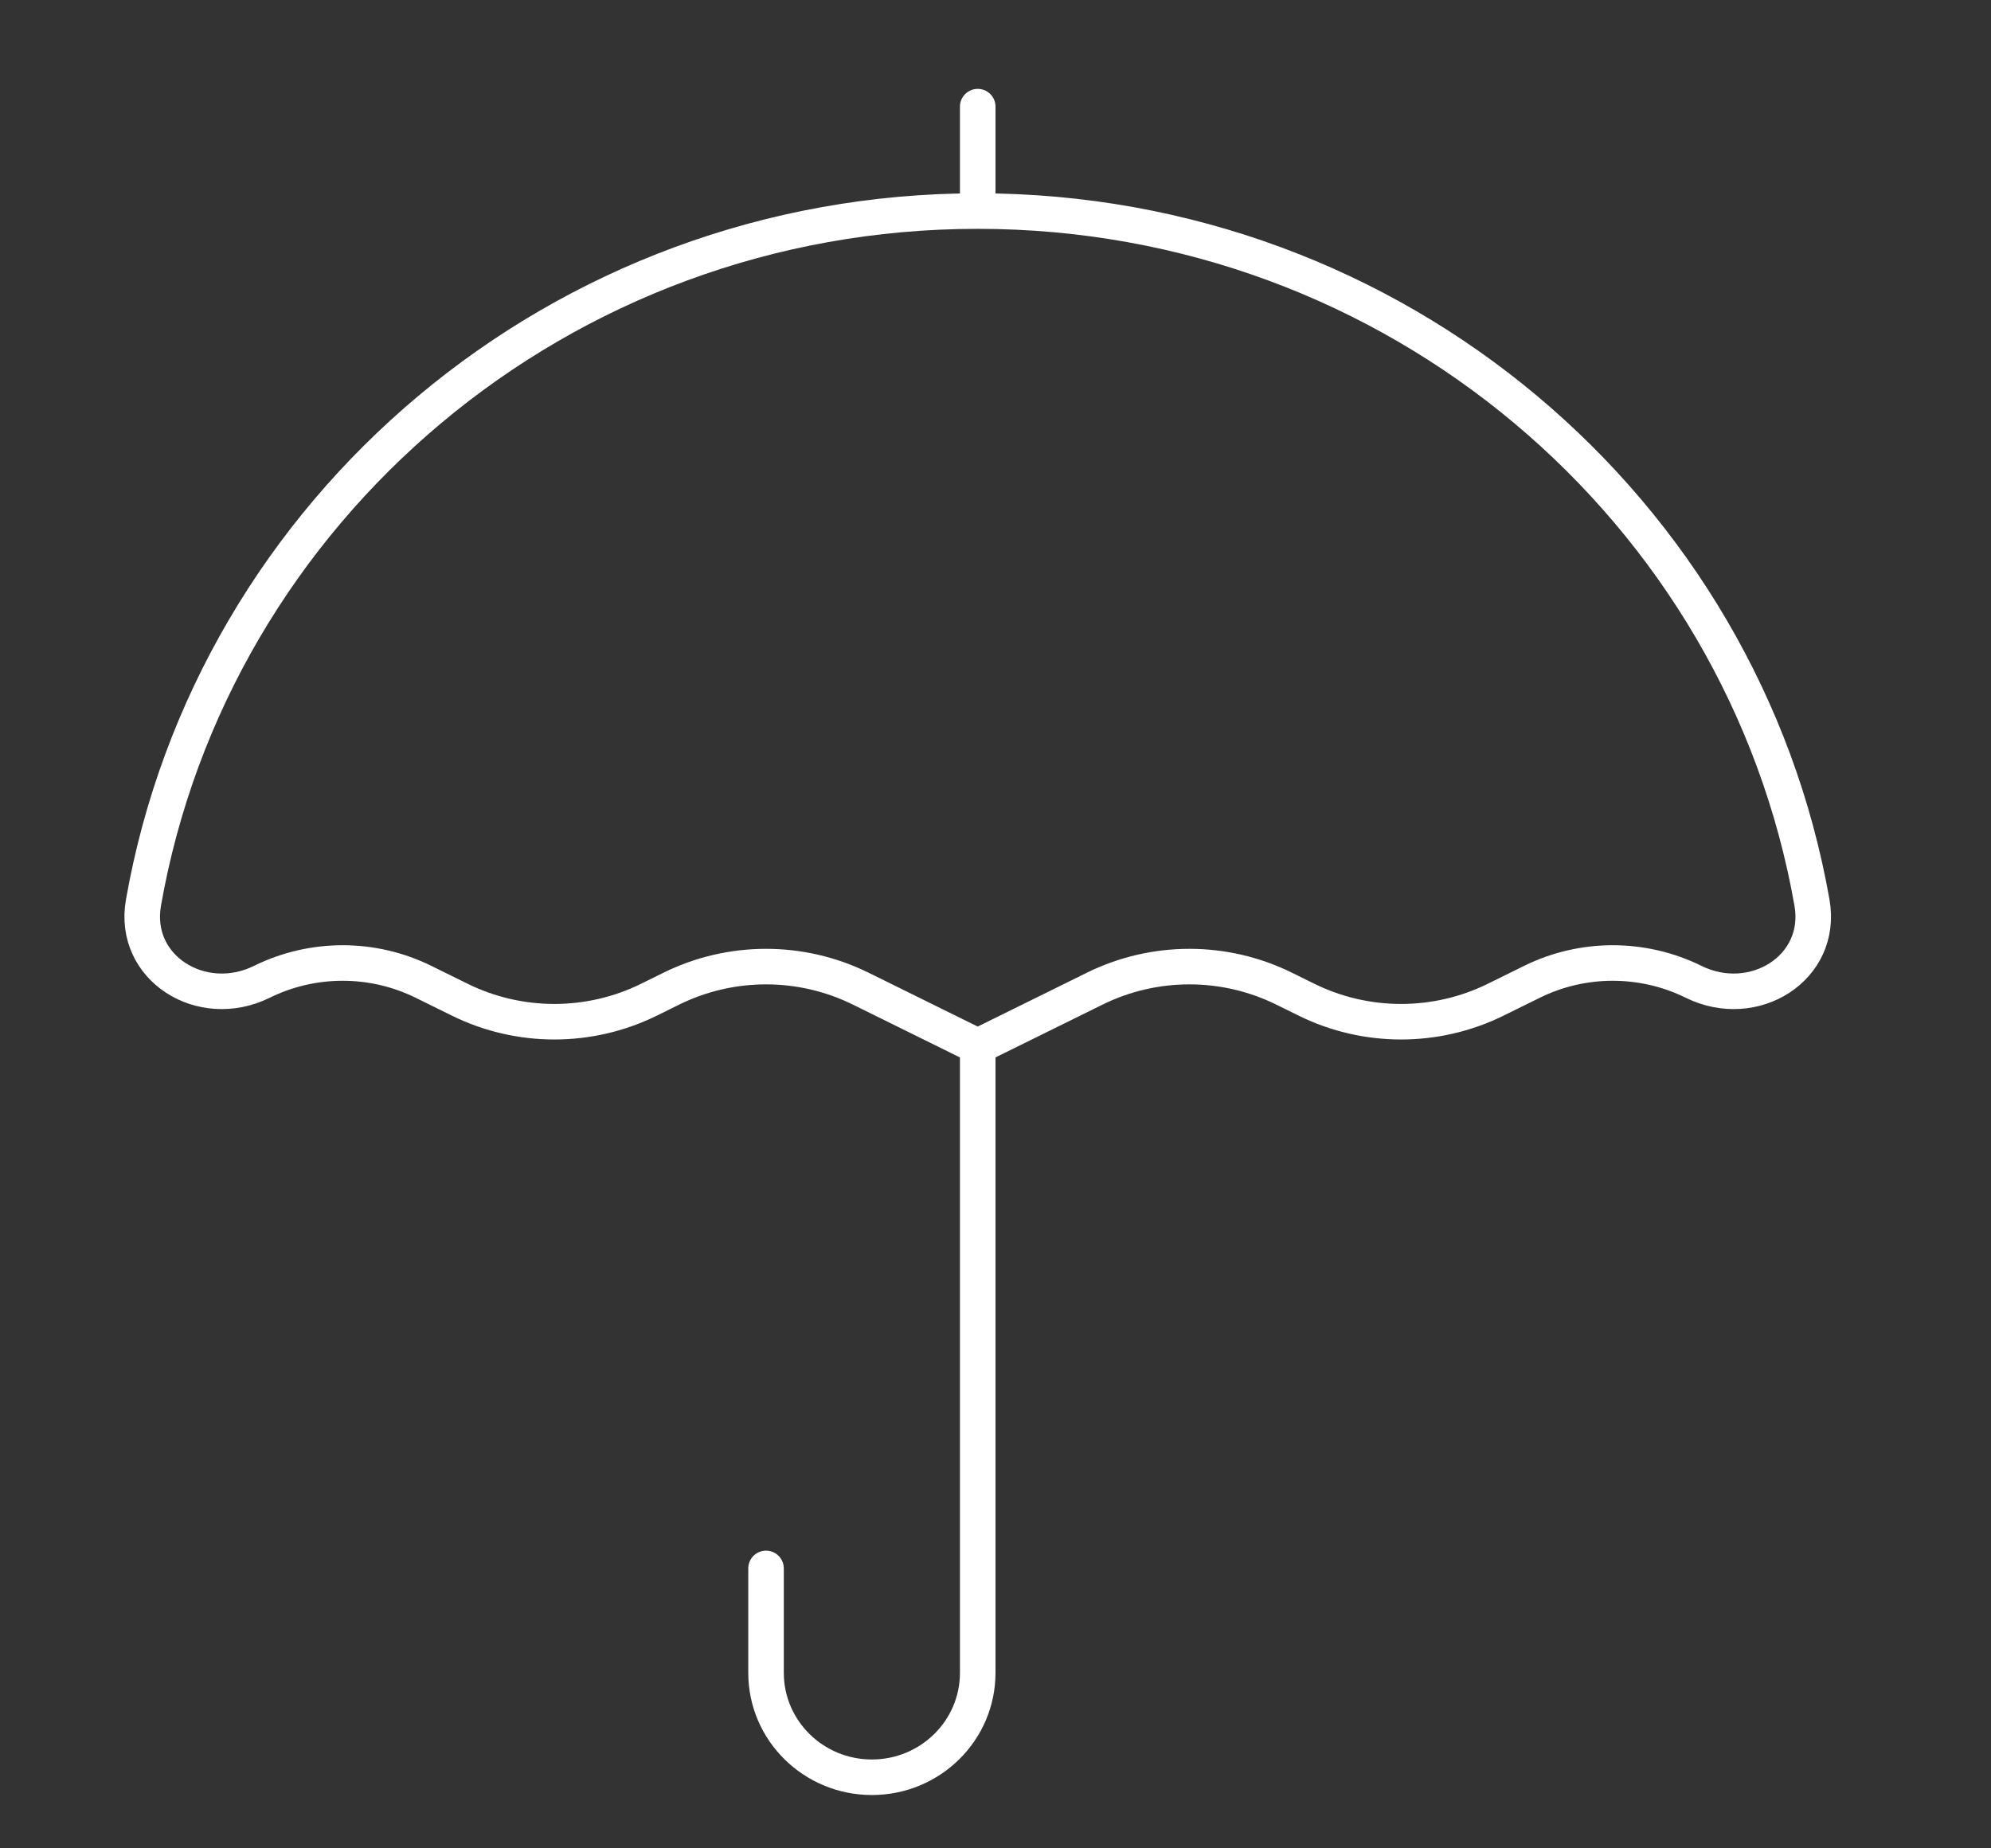 <?xml version="1.0" encoding="UTF-8"?> <svg xmlns="http://www.w3.org/2000/svg" width="56" height="52" viewBox="0 0 56 52" fill="none"><rect x="0" y="0" width="56" height="52" fill="#333333" stroke="none"/><path d="M27.5 5.938C15.743 5.938 5.977 14.343 4.035 25.396C3.712 27.234 5.673 28.456 7.364 27.622C8.796 26.916 10.481 26.916 11.912 27.622L12.93 28.124C14.606 28.951 16.579 28.951 18.255 28.124L18.883 27.814C20.56 26.987 22.532 26.987 24.209 27.814L27.5 29.438M27.5 5.938C39.256 5.938 49.023 14.343 50.965 25.396C51.288 27.234 49.327 28.456 47.636 27.622C46.204 26.916 44.519 26.916 43.088 27.622L42.07 28.124C40.395 28.951 38.422 28.951 36.745 28.124L36.117 27.814C34.441 26.987 32.468 26.987 30.791 27.814L27.5 29.438M27.5 5.938V3M27.5 29.438V47.062C27.5 48.685 26.167 50 24.523 50C22.879 50 21.546 48.685 21.546 47.062V44.125" stroke="white" stroke-linecap="round" stroke-linejoin="round"></path></svg> 